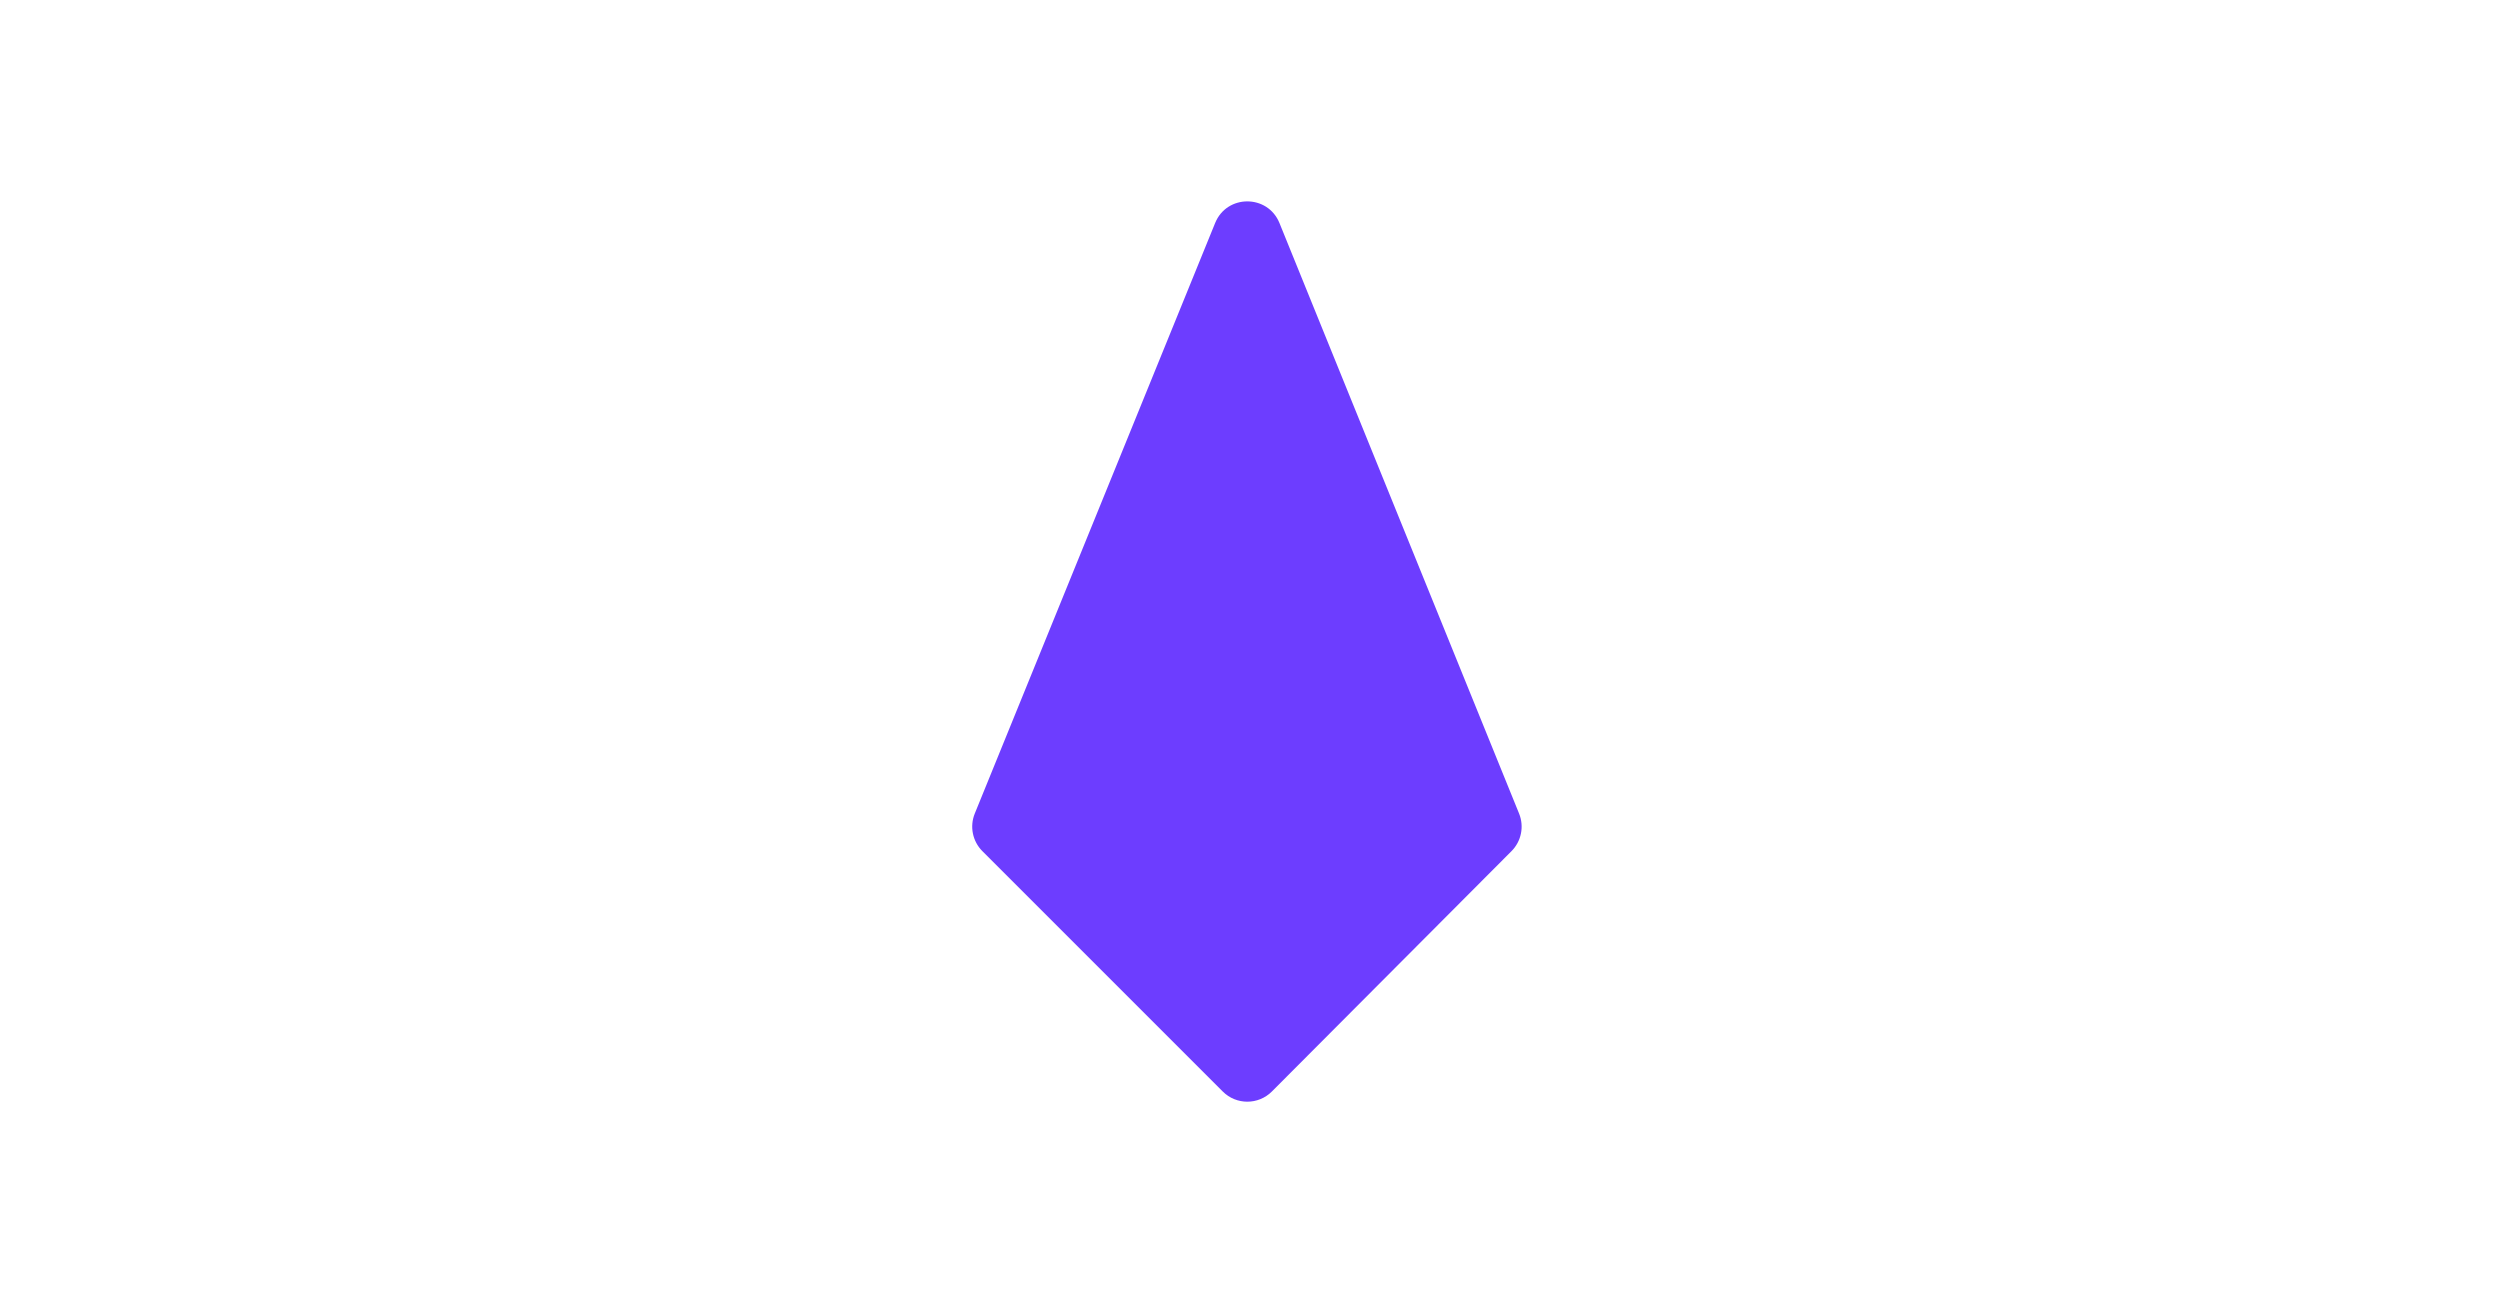 <svg width="1440" height="751" viewBox="0 0 1440 751" fill="none" xmlns="http://www.w3.org/2000/svg">
<path d="M565.858 490.266L704.308 628.715C712.127 636.534 724.807 636.525 732.614 628.693L870.626 490.254C876.292 484.57 878.012 476.05 874.994 468.614L736.975 128.48C730.227 111.85 706.685 111.837 699.919 128.46L561.476 468.584C558.444 476.035 560.17 484.578 565.858 490.266Z" fill="#6D3DFF"/>
</svg>
